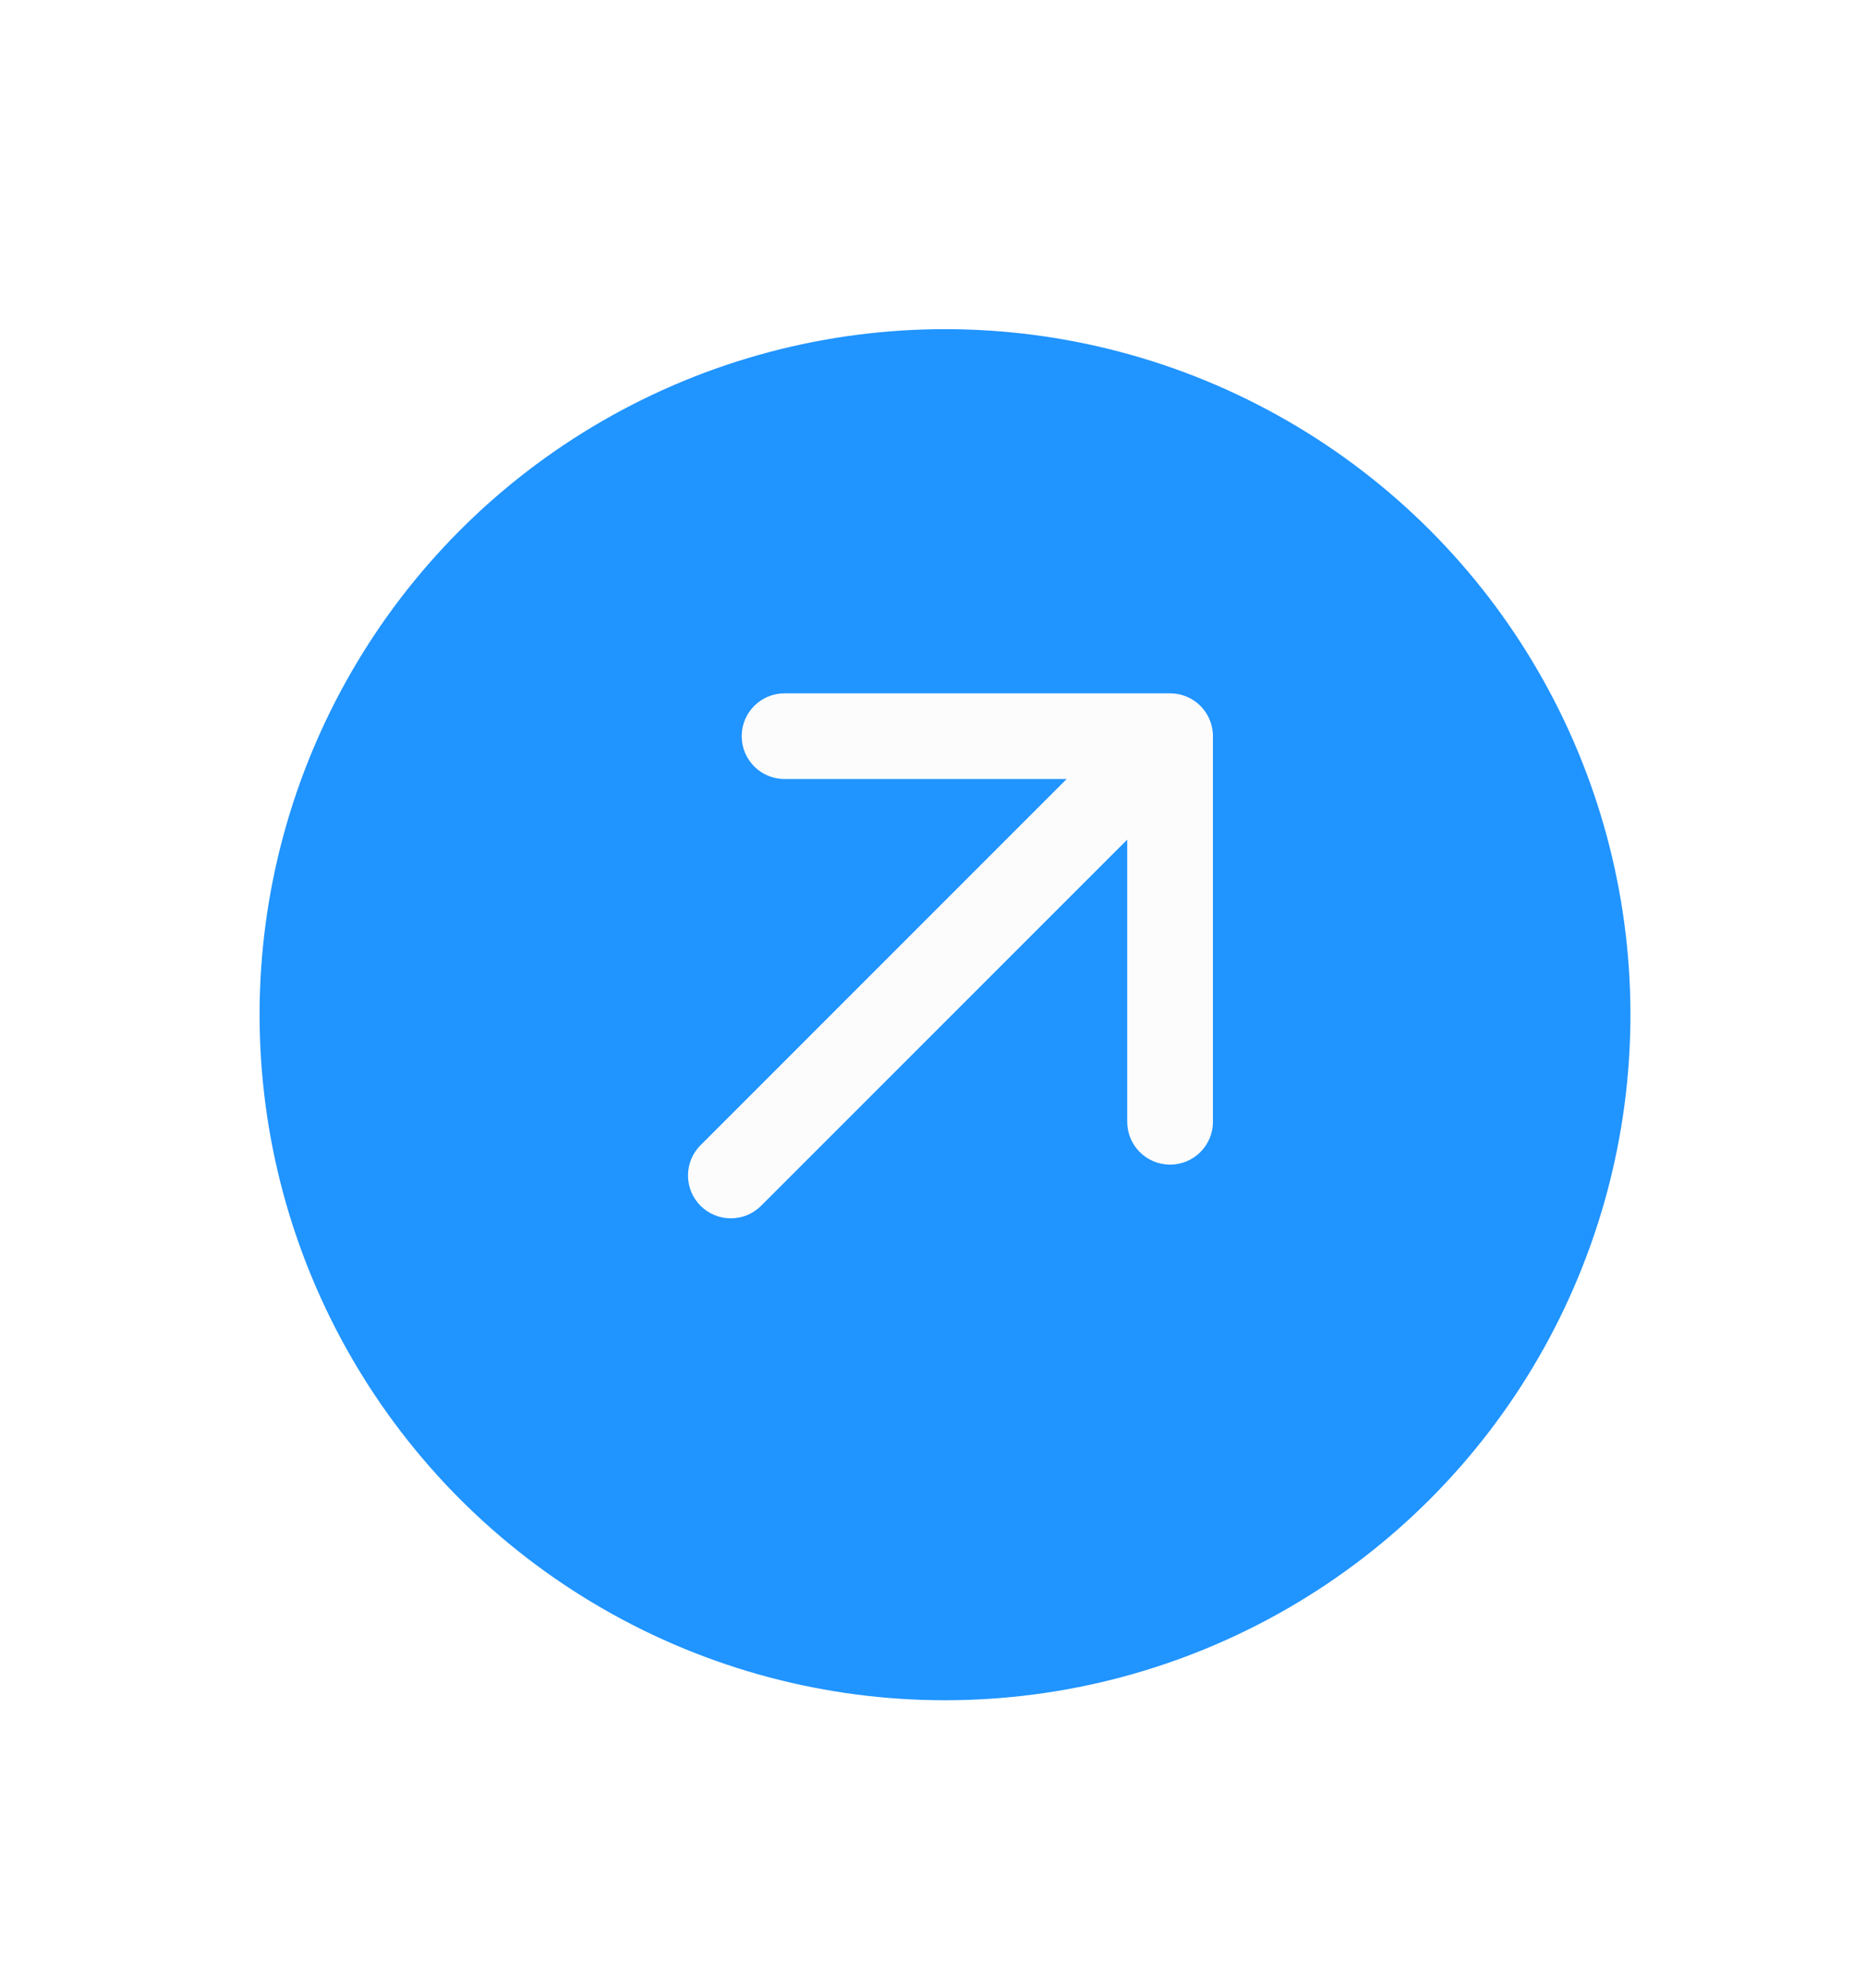 <svg width="46" height="49" viewBox="0 0 46 49" fill="none" xmlns="http://www.w3.org/2000/svg">
<g id="Group 1948756979">
<g id="Ellipse 95" filter="url(#filter0_dd_5245_2061)">
<circle cx="16.897" cy="16.897" r="16.897" transform="matrix(1 -8.74228e-08 -8.74228e-08 -1 6.399 40.851)" fill="#2094FF"/>
</g>
<path id="Arrow 9" d="M17.27 28.226C16.857 28.638 16.857 29.307 17.27 29.719C17.682 30.132 18.351 30.132 18.763 29.719L17.27 28.226ZM29.901 18.145C29.901 17.561 29.428 17.089 28.845 17.089L19.34 17.089C18.757 17.089 18.284 17.561 18.284 18.145C18.284 18.728 18.757 19.201 19.34 19.201L27.788 19.201L27.788 27.649C27.788 28.233 28.261 28.705 28.845 28.705C29.428 28.705 29.901 28.233 29.901 27.649L29.901 18.145ZM18.763 29.719L29.591 18.892L28.098 17.398L17.27 28.226L18.763 29.719Z" fill="#FCFCFD"/>
</g>
<defs>
<filter id="filter0_dd_5245_2061" x="0.591" y="0.72" width="45.411" height="47.523" filterUnits="userSpaceOnUse" color-interpolation-filters="sRGB">
<feFlood flood-opacity="0" result="BackgroundImageFix"/>
<feColorMatrix in="SourceAlpha" type="matrix" values="0 0 0 0 0 0 0 0 0 0 0 0 0 0 0 0 0 0 127 0" result="hardAlpha"/>
<feOffset dx="2.64" dy="4.224"/>
<feGaussianBlur stdDeviation="1.584"/>
<feComposite in2="hardAlpha" operator="out"/>
<feColorMatrix type="matrix" values="0 0 0 0 0.787 0 0 0 0 0.878 0 0 0 0 1 0 0 0 0.28 0"/>
<feBlend mode="normal" in2="BackgroundImageFix" result="effect1_dropShadow_5245_2061"/>
<feColorMatrix in="SourceAlpha" type="matrix" values="0 0 0 0 0 0 0 0 0 0 0 0 0 0 0 0 0 0 127 0" result="hardAlpha"/>
<feOffset dx="-2.64" dy="-3.168"/>
<feGaussianBlur stdDeviation="1.584"/>
<feComposite in2="hardAlpha" operator="out"/>
<feColorMatrix type="matrix" values="0 0 0 0 0.787 0 0 0 0 0.878 0 0 0 0 1 0 0 0 0.1 0"/>
<feBlend mode="normal" in2="effect1_dropShadow_5245_2061" result="effect2_dropShadow_5245_2061"/>
<feBlend mode="normal" in="SourceGraphic" in2="effect2_dropShadow_5245_2061" result="shape"/>
</filter>
</defs>
</svg>
